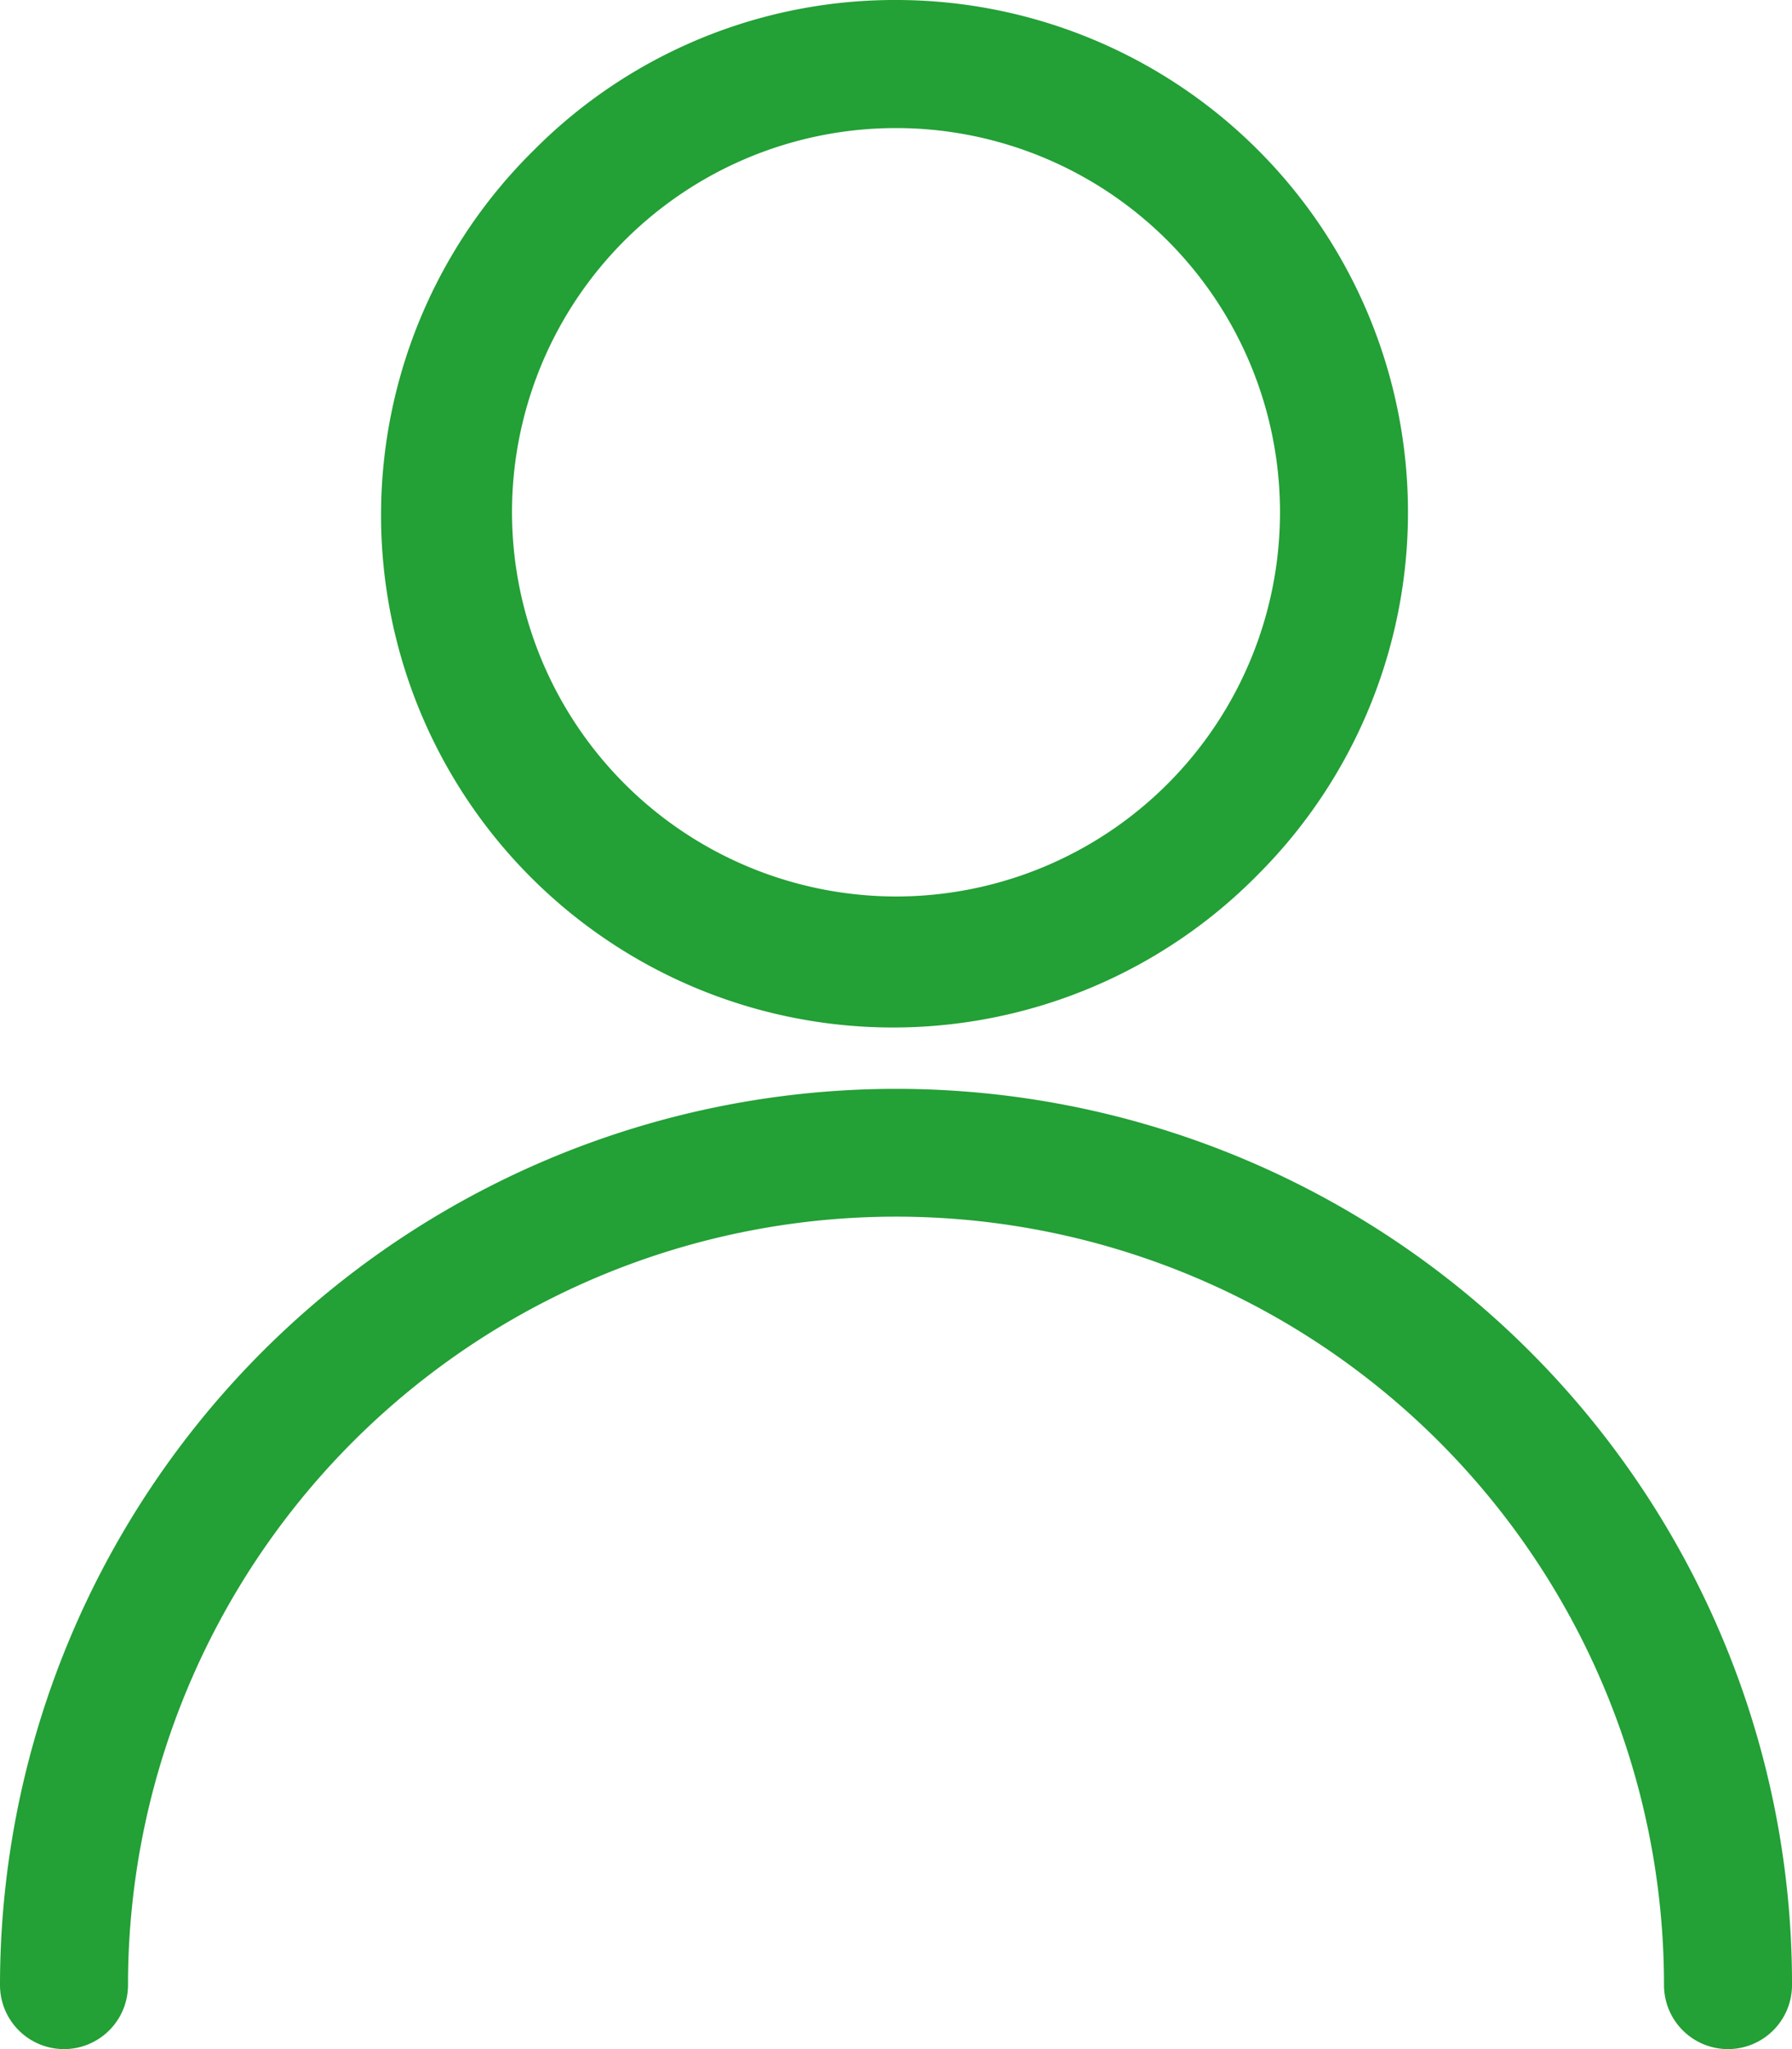 <svg xmlns="http://www.w3.org/2000/svg" width="42" height="48" viewBox="0 0 42 48">
<defs>
<style>path{fill:#23a036}</style>
</defs>
<g transform="translate(-3)"><path d="M24,0a12,12,0,0,1,8.485,20.485A12,12,0,1,1,15.515,3.515,11.921,11.921,0,0,1,24,0Zm0,21a9,9,0,1,0-9-9A9.01,9.01,0,0,0,24,21Z"/>
<path d="M43.5,48A1.5,1.5,0,0,1,42,46.5a18,18,0,0,0-36,0,1.5,1.5,0,0,1-3,0,21.005,21.005,0,0,1,40.349-8.175A20.87,20.87,0,0,1,45,46.5,1.5,1.5,0,0,1,43.5,48Z"/></g></svg>